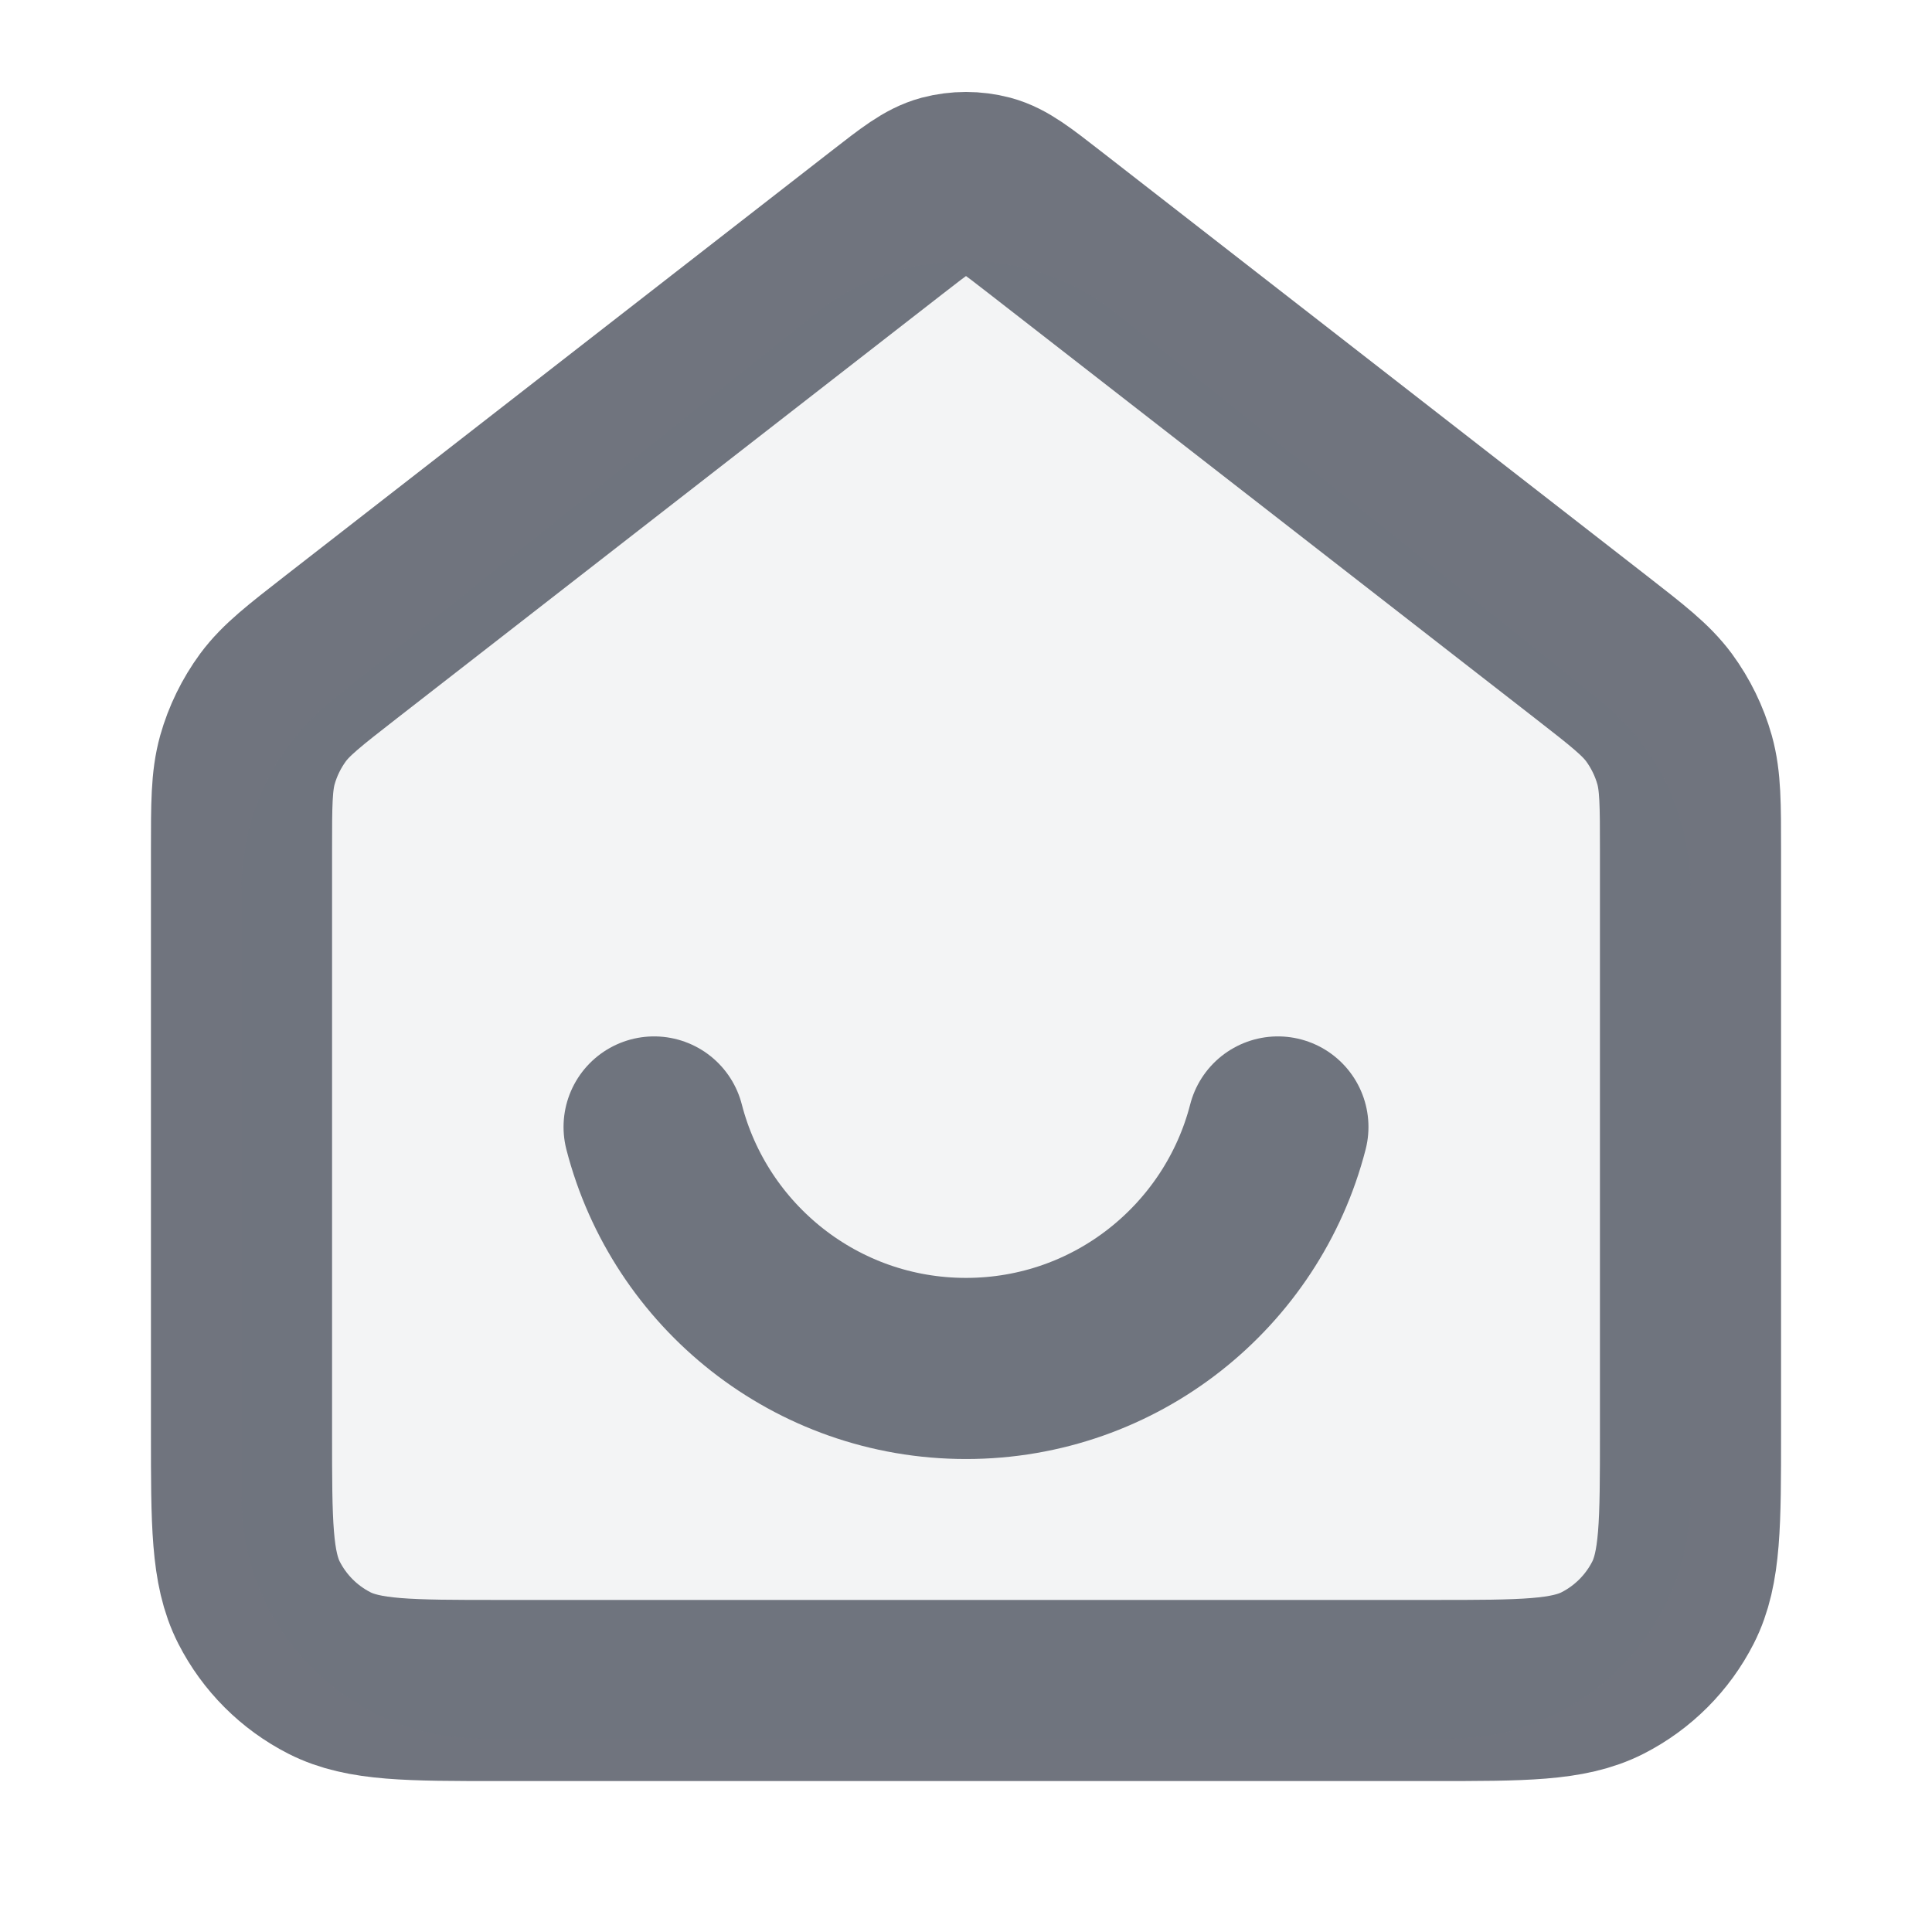 <svg width="16" height="16" viewBox="0 0 16 16" fill="none" xmlns="http://www.w3.org/2000/svg">
<path d="M5.417 9.333C5.713 10.483 6.757 11.333 8 11.333C9.243 11.333 10.287 10.483 10.583 9.333M7.345 1.843L2.824 5.359C2.521 5.595 2.37 5.712 2.261 5.859C2.165 5.99 2.093 6.137 2.049 6.293C2 6.469 2 6.66 2 7.043V11.867C2 12.613 2 12.987 2.145 13.272C2.273 13.523 2.477 13.727 2.728 13.855C3.013 14 3.387 14 4.133 14H11.867C12.613 14 12.987 14 13.272 13.855C13.523 13.727 13.727 13.523 13.855 13.272C14 12.987 14 12.613 14 11.867V7.043C14 6.66 14 6.469 13.951 6.293C13.907 6.137 13.835 5.99 13.739 5.859C13.63 5.712 13.479 5.595 13.176 5.359L8.655 1.843C8.421 1.661 8.304 1.569 8.174 1.534C8.06 1.504 7.94 1.504 7.826 1.534C7.696 1.569 7.579 1.661 7.345 1.843Z" stroke="#70747E" stroke-width="1.5" stroke-linecap="round" stroke-linejoin="round"/>
<path opacity="0.08" d="M6.751 2.599C7.481 2.015 8.519 2.015 9.249 2.599L13.249 5.799C13.724 6.179 14 6.754 14 7.361V12.4C14 13.505 13.105 14.4 12 14.4H4C2.895 14.4 2 13.505 2 12.4V7.361C2 6.754 2.276 6.179 2.751 5.799L6.751 2.599Z" fill="#70747E"/>
</svg>
